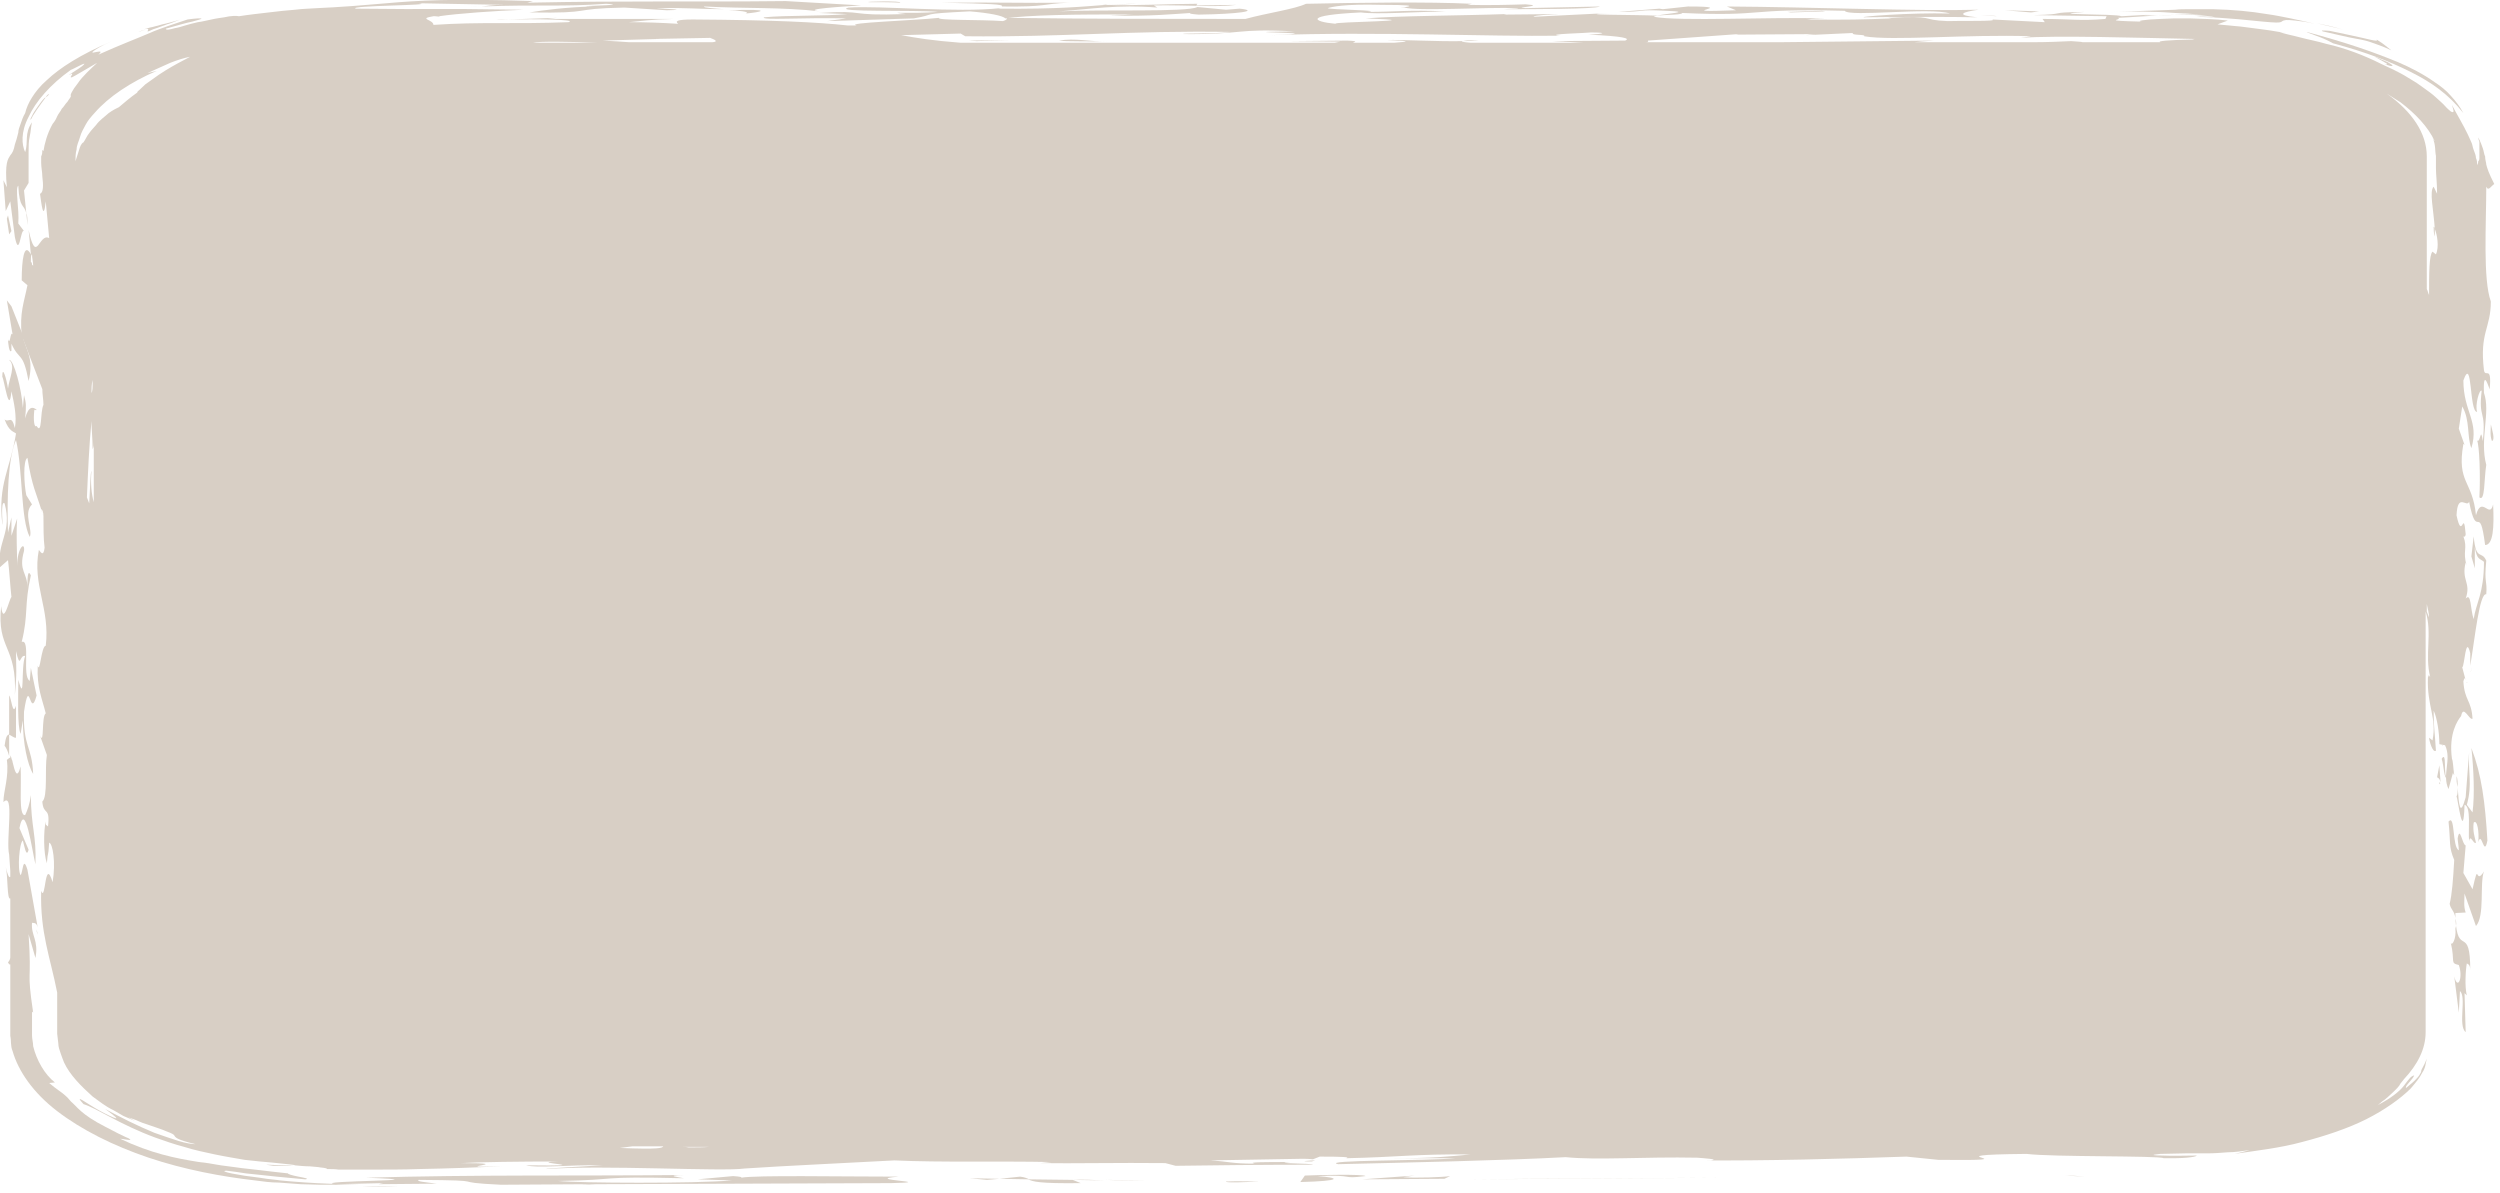 <svg width="218" height="104" viewBox="0 0 218 104" fill="none" xmlns="http://www.w3.org/2000/svg">
<g clip-path="url(#clip0_299_41492)">
<path d="M214.109 80.987C214.209 81.837 213.81 82.544 213.71 82.214C214.109 83.913 213.611 83.96 214.409 84.149C214.807 85.235 214.309 86.415 214.01 85.14L214.409 88.302L214.508 86.415C215.107 86.934 214.309 89.435 215.007 90.001L214.907 86.603L215.107 86.792C214.907 86.037 215.007 84.527 215.107 84.008C215.206 84.102 215.406 84.055 215.406 84.621C215.406 80.515 214.309 83.536 214.109 80.09C214.209 80.374 214.209 80.657 214.109 80.987Z" fill="#D8CFC5"/>
<path d="M215.605 77.542L214.807 76.126L215.007 73.719C214.707 73.672 214.508 71.925 214.309 73.105C214.309 73.341 214.408 73.813 214.408 74.144C213.81 73.861 214.109 70.934 213.511 71.642C213.71 73.53 213.511 73.813 214.009 74.993C213.91 76.74 213.81 78.014 213.61 78.816C213.71 79.335 214.009 79.382 214.109 80.043C214.109 79.902 214.109 79.76 214.109 79.618L215.007 79.571C214.807 79.005 214.907 78.486 214.907 77.919L215.904 80.751C216.702 79.854 216.203 77.07 216.602 75.984C215.804 77.306 216.203 74.852 215.605 77.542Z" fill="#D8CFC5"/>
<path d="M3.59 44.41L3.79 45.024C3.69 44.788 3.69 44.599 3.59 44.41Z" fill="#D8CFC5"/>
<path d="M0.598 26.193L1.097 29.167C0.897 28.789 0.897 30.205 0.698 29.591C0.698 29.827 0.798 30.866 0.997 30.583V29.969C1.695 31.526 1.994 30.583 2.493 33.225C2.892 31.621 2.493 30.866 2.194 30.016C2.094 29.733 1.994 29.497 1.994 29.214L0.997 26.712L0.598 26.193Z" fill="#D8CFC5"/>
<path d="M114.385 101.282L114.684 101.187C114.285 101.187 112.988 101.282 114.385 101.282Z" fill="#D8CFC5"/>
<path d="M215.505 58.191C215.505 58.333 215.505 58.475 215.406 58.616C215.505 58.522 215.505 58.38 215.505 58.191Z" fill="#D8CFC5"/>
<path d="M96.633 0.425L99.126 0.33C98.129 0.33 97.331 0.378 96.633 0.425Z" fill="#D8CFC5"/>
<path d="M172.724 1.32C173.123 1.368 173.521 1.368 174.12 1.415C174.02 1.368 173.521 1.368 172.724 1.32Z" fill="#D8CFC5"/>
<path d="M96.135 0.424C96.234 0.424 96.234 0.424 96.234 0.424C96.334 0.424 96.434 0.424 96.534 0.377L96.135 0.424Z" fill="#D8CFC5"/>
<path d="M41.984 0.565C41.585 0.565 41.286 0.613 40.887 0.613C41.386 0.613 41.685 0.565 41.984 0.565Z" fill="#D8CFC5"/>
<path d="M44.377 1.698C43.978 1.698 43.579 1.698 43.28 1.745L44.377 1.698Z" fill="#D8CFC5"/>
<path d="M2.293 18.547L2.393 19.632C2.393 19.113 2.393 18.783 2.293 18.547Z" fill="#D8CFC5"/>
<path d="M38.294 1.415C38.195 1.415 37.995 1.462 37.895 1.462C38.294 1.462 38.394 1.462 38.294 1.415Z" fill="#D8CFC5"/>
<path d="M213.012 65.035C213.012 64.988 213.012 64.988 213.012 64.988L212.913 64.94L213.012 65.035Z" fill="#D8CFC5"/>
<path d="M214.209 67.678C214.209 68.008 214.209 68.291 214.309 68.622C214.309 68.244 214.309 67.914 214.209 67.678Z" fill="#D8CFC5"/>
<path d="M208.624 5.711C208.624 5.663 208.425 5.569 208.226 5.427C207.926 5.286 207.527 5.144 207.029 4.908C207.228 5.05 207.627 5.239 207.926 5.427C208.226 5.569 208.226 5.663 207.926 5.569C208.325 5.758 208.624 5.805 208.624 5.711Z" fill="#D8CFC5"/>
<path d="M214.907 70.179C215.505 70.321 215.206 72.397 215.306 73.341C215.406 72.68 215.705 73.672 215.904 73.483C215.805 73.011 215.605 72.492 215.705 71.737C216.004 71.406 216.203 72.539 216.104 73.436C216.403 72.35 216.602 74.852 216.902 73.294C216.702 69.943 216.403 67.583 215.505 65.224C215.705 67.112 215.805 69.282 215.605 70.84L215.107 70.179C215.605 68.433 215.206 67.3 215.306 65.601L215.007 69.518C214.508 71.359 214.408 70.132 214.309 68.669C214.309 69.046 214.309 69.33 214.209 69.424C214.309 69.566 214.807 73.672 214.907 70.179Z" fill="#D8CFC5"/>
<path d="M6.283 6.371C6.283 6.371 6.183 6.371 6.183 6.418C5.884 6.607 6.083 6.56 6.283 6.371Z" fill="#D8CFC5"/>
<path d="M202.042 2.028C202.741 2.217 203.538 2.359 204.336 2.595C203.439 2.311 202.741 2.17 202.042 2.028Z" fill="#D8CFC5"/>
<path d="M212.314 20.624C212.314 20.388 212.314 20.152 212.314 19.916C212.314 19.869 212.314 19.822 212.214 19.774C212.214 19.963 212.214 20.388 212.314 20.624Z" fill="#D8CFC5"/>
<path d="M127.548 3.587C128.046 3.587 128.545 3.54 128.944 3.492C128.046 3.492 127.747 3.54 127.548 3.587Z" fill="#D8CFC5"/>
<path d="M98.827 1.274L96.733 1.368C100.722 1.416 102.218 1.227 103.814 1.132C103.614 1.18 103.913 1.227 104.512 1.274C108.002 1.227 109.897 0.944 108.102 0.755L106.905 0.849L104.412 0.613C103.514 1.085 96.234 0.802 92.345 0.991C95.038 0.802 97.431 0.377 100.922 0.66L100.622 0.472C103.614 0.424 106.107 0.66 107.803 0.424L104.312 0.472L104.412 0.33C101.919 0.33 98.728 0.519 96.434 0.424C94.439 0.566 92.445 0.802 87.06 0.755L87.259 0.708C83.37 1.132 76.788 0.472 73.996 0.66C72.4 1.085 79.979 0.849 81.774 1.038C79.481 1.227 76.987 0.991 78.982 1.227C73.597 1.416 75.791 0.849 71.403 1.132L73.896 1.227C71.902 1.416 68.611 1.321 66.616 1.51C66.317 1.793 70.007 1.51 73.796 1.604L72.101 1.84L79.68 1.604C81.874 1.227 79.88 1.227 84.567 0.991C86.262 1.132 87.459 1.368 87.658 1.604C89.453 1.321 93.941 1.227 98.827 1.274Z" fill="#D8CFC5"/>
<path d="M215.106 59.466V59.561C215.205 59.561 215.106 59.513 215.106 59.466Z" fill="#D8CFC5"/>
<path d="M215.306 43.75C216.004 47.289 216.203 43.655 216.702 47.525C217.4 47.525 217.5 46.015 217.4 43.986C217.101 45.307 216.403 43.136 215.904 44.93C215.605 41.862 214.209 42.145 214.807 38.7L214.907 38.794L214.408 37.378L214.707 35.443C215.405 36.623 215.106 38.133 215.505 39.077C216.203 36.718 214.807 35.915 214.807 33.178C215.605 30.913 215.306 35.962 216.004 35.915C215.804 35.349 216.203 33.886 216.403 34.075C216.104 36.623 216.802 35.632 216.502 38.464C216.303 37.095 216.303 38.653 216.004 38.417C216.203 38.841 216.303 41.484 216.203 43.372C216.702 43.797 216.602 41.767 216.802 40.54C216.203 38.275 217.201 35.962 216.602 34.263C216.502 31.856 217.101 34.075 217.101 33.933C217.3 31.762 216.702 32.989 216.602 32.281C216.203 28.977 217.201 28.647 217.201 26.287C216.502 24.352 216.802 19.586 216.802 16.282C217.001 16.707 217.201 16.235 217.5 16.046C217.001 15.055 216.901 14.724 216.802 14.347C216.802 14.158 216.702 13.969 216.702 13.639C216.602 13.45 216.602 13.214 216.502 12.931C216.403 12.648 216.303 12.365 216.104 11.987C216.104 11.987 216.104 12.129 216.203 12.365C216.203 12.601 216.203 12.931 216.203 13.261C216.203 13.403 216.203 13.592 216.203 13.733C216.203 13.875 216.203 13.969 216.104 14.064C216.104 14.252 216.004 14.394 216.004 14.394C216.004 14.205 216.004 13.969 215.904 13.78C215.904 13.592 215.804 13.309 215.705 13.073C215.605 12.837 215.605 12.601 215.505 12.412C215.405 12.176 215.306 11.987 215.206 11.751C214.807 10.902 214.308 10.099 213.81 9.155C214.009 9.769 214.009 9.863 213.71 9.722C213.61 9.627 213.411 9.486 213.212 9.25C213.012 9.014 212.713 8.778 212.414 8.495C212.115 8.211 211.716 7.928 211.317 7.645L210.718 7.22C210.519 7.079 210.22 6.937 210.02 6.796C209.123 6.229 208.225 5.852 207.627 5.568C206.231 4.861 204.535 4.2 202.84 3.822C202.042 3.586 201.245 3.445 200.546 3.256C199.848 3.067 199.25 2.973 198.751 2.784L199.35 2.878C199.35 2.878 198.951 2.831 198.452 2.737C197.954 2.642 197.156 2.548 196.458 2.454C196.059 2.406 195.76 2.359 195.361 2.312C194.962 2.265 194.663 2.265 194.364 2.218C193.765 2.17 193.366 2.123 193.366 2.123L194.264 1.793C193.167 1.651 192.07 1.651 190.973 1.604C190.375 1.604 190.075 1.604 189.577 1.604C189.178 1.604 188.779 1.651 188.38 1.651C186.984 1.698 186.186 1.84 186.784 1.887C182.995 1.793 185.189 1.746 184.69 1.557C185.787 1.51 187.482 1.368 188.978 1.321C190.375 1.226 192.469 1.321 193.167 1.51C192.768 1.462 191.771 1.415 191.571 1.462C194.563 1.557 196.258 1.793 197.355 1.887C198.353 1.982 198.751 1.982 198.851 1.934C199.051 1.887 198.951 1.793 199.35 1.746C199.549 1.746 199.749 1.746 200.148 1.793C200.546 1.84 201.045 1.887 201.843 2.076C201.145 1.887 200.347 1.746 199.749 1.604C199.051 1.462 198.353 1.321 197.654 1.226C196.258 0.991 194.762 0.849 192.967 0.802C192.568 0.802 191.87 0.802 190.873 0.802C190.375 0.802 190.075 0.802 189.676 0.849C189.278 0.849 188.879 0.896 188.38 0.896C186.585 0.943 184.69 1.038 183.394 1.085C185.189 0.991 186.585 0.991 187.782 1.038C188.38 1.038 188.978 1.085 189.676 1.132C189.976 1.132 190.275 1.179 190.674 1.179C191.073 1.226 191.471 1.226 191.97 1.274C190.375 1.226 189.876 1.274 189.178 1.321C188.48 1.368 187.881 1.368 186.884 1.321L187.582 1.274L184.989 1.415C184.59 1.179 177.809 1.321 181.798 1.038C178.208 1.085 180.601 1.226 177.311 1.321L183.693 1.415L183.593 1.651C181.3 1.84 180.701 1.651 178.108 1.651L178.308 1.934L173.72 1.698C174.319 1.887 170.828 1.793 169.831 1.84C167.338 1.746 168.934 1.321 164.646 1.557L164.945 1.604C162.551 1.698 161.055 1.746 157.565 1.698C157.764 1.651 158.762 1.604 159.161 1.604C154.274 1.462 146.496 1.887 144.202 1.462C144.601 1.226 146.595 1.368 146.695 1.132C154.174 1.462 151.98 0.707 160.856 0.943C161.255 1.51 168.335 0.613 170.031 1.179C166.54 1.085 161.953 1.462 162.551 1.51C165.742 1.462 170.23 1.462 172.424 1.51C170.43 1.321 171.128 1.038 172.524 0.849C167.338 0.991 157.964 0.613 150.584 0.566L151.382 0.896C145.099 1.132 152.18 0.566 147.194 0.566L145 0.802L144.701 0.755L141.11 1.038C143.703 1.038 142.507 0.802 145.299 0.943C147.792 1.038 145.199 1.179 144.501 1.368C142.806 1.274 136.723 1.321 140.412 1.132L133.731 1.462C133.731 1.321 135.227 1.274 135.925 1.226L131.138 1.274L131.337 1.226C127.448 1.368 122.063 1.368 119.071 1.604C125.653 1.84 115.88 1.887 116.478 2.076C114.384 1.887 113.686 1.321 118.672 1.085C120.068 1.274 123.459 1.038 126.052 0.991C122.761 0.849 121.764 1.038 119.171 1.038C120.966 0.896 115.78 0.849 115.78 0.707C116.079 0.613 117.176 0.33 120.467 0.424C125.454 0.424 120.966 0.755 122.462 0.66C123.758 0.991 129.343 0.613 132.335 0.707C132.634 0.755 131.637 0.755 131.138 0.802C133.731 0.802 139.116 0.802 139.515 0.566L133.033 0.707C131.637 0.66 135.027 0.519 133.033 0.377C131.537 0.424 129.842 0.471 127.947 0.424L128.346 0.33C124.456 0.141 118.373 0.235 113.886 0.33C112.888 0.802 110.495 1.132 108.6 1.651C101.919 1.651 94.938 1.651 87.758 1.557C87.857 1.651 87.758 1.746 87.458 1.84C85.464 1.698 81.674 1.793 81.874 1.557C79.68 1.793 73.597 1.982 74.694 2.218C74.494 2.218 74.195 2.218 73.896 2.218C71.303 1.934 67.414 1.746 60.433 1.698C59.037 1.698 58.837 1.84 59.137 2.076C57.641 1.982 56.245 1.934 54.848 1.934C55.945 1.84 56.643 1.698 58.738 1.651H47.768L48.566 1.557L44.278 1.698C46.671 1.651 50.461 1.698 49.563 1.934C44.676 2.123 41.984 1.887 37.795 2.17C37.795 1.698 36.399 1.651 37.795 1.415C38.095 1.415 38.194 1.415 38.294 1.415C39.89 1.179 43.181 0.943 45.674 0.849C36.599 0.707 38.992 0.849 31.014 0.755C30.316 0.471 38.294 0.471 36.499 0.283L43.978 0.424C42.682 0.424 42.582 0.519 41.984 0.566C47.07 0.377 48.965 0.613 52.854 0.33C55.347 0.471 49.064 0.519 51.757 0.566C49.463 0.613 47.269 0.896 46.172 1.085C52.056 1.179 49.463 0.755 54.45 0.66L58.139 0.896C60.433 0.849 57.441 0.755 57.242 0.707C60.034 0.66 61.031 0.802 63.126 0.802C62.527 0.755 61.131 0.66 61.43 0.566C64.921 0.755 68.212 0.613 71.502 0.991C69.707 0.802 73.597 0.566 75.093 0.471L68.511 0.094C60.134 0.188 54.948 0.047 45.973 0.235L46.471 0.094C39.391 -0.142 36.399 0.047 33.707 0.283C32.41 0.377 31.114 0.519 29.419 0.613C28.92 0.66 28.322 0.66 27.723 0.707C27.125 0.755 26.427 0.755 25.729 0.849C25.031 0.896 24.233 0.991 23.435 1.085C22.637 1.179 21.74 1.274 20.842 1.415C20.643 1.368 20.144 1.368 19.546 1.51C19.247 1.557 18.848 1.604 18.449 1.698C17.95 1.793 17.651 1.887 17.252 1.934C16.853 2.029 16.454 2.123 16.155 2.218C15.856 2.312 15.557 2.406 15.258 2.454C14.759 2.595 14.46 2.642 14.46 2.501C15.457 2.218 16.255 1.982 16.753 1.887C17.252 1.746 17.452 1.698 17.551 1.651C17.651 1.557 17.053 1.604 16.355 1.698C15.756 1.887 15.258 2.076 14.659 2.265C14.161 2.454 13.562 2.642 13.064 2.878C11.967 3.35 10.571 3.869 8.576 4.766C9.075 4.341 8.476 4.53 8.177 4.577C8.077 4.625 7.978 4.577 8.177 4.436C8.377 4.294 8.776 4.011 9.773 3.586C6.98 4.766 5.185 5.946 4.088 6.984C3.49 7.504 3.091 8.023 2.792 8.495C2.493 8.967 2.293 9.439 2.194 9.863C1.994 10.194 1.894 10.524 1.795 10.807C1.695 11.09 1.595 11.326 1.595 11.562C1.496 11.987 1.396 12.318 1.296 12.601C1.196 13.12 1.097 13.309 0.897 13.544C0.698 13.875 0.399 14.158 0.598 16.329L0.299 15.716L0.498 18.406L0.897 17.556L1.296 20.671C1.695 22.606 1.795 19.869 2.094 20.152L1.595 19.491C1.695 18.217 1.296 16.424 1.595 16.188C1.695 18.264 2.094 17.745 2.293 18.595L2.094 16.612L2.493 15.951C2.493 15.48 2.493 15.008 2.493 14.583C2.493 14.347 2.493 14.158 2.493 13.969C2.493 13.875 2.493 13.78 2.493 13.639C2.493 13.497 2.493 13.403 2.493 13.261C2.493 12.789 2.493 12.318 2.593 11.893C2.692 11.468 2.692 11.043 2.792 10.666C2.094 11.657 2.493 12.365 2.194 13.261C1.894 12.648 1.795 11.515 2.493 10.194C3.091 8.872 4.388 7.362 6.183 6.088C6.382 6.04 7.679 5.285 7.28 5.663C7.28 5.71 6.582 6.182 6.183 6.418C6.482 6.371 6.083 6.701 6.183 6.748C6.282 6.796 6.582 6.56 8.476 5.474C7.978 5.946 7.18 6.654 6.781 7.268C6.282 7.881 6.083 8.353 6.183 8.353C6.183 8.495 5.983 8.683 5.883 8.872C5.684 9.061 5.584 9.297 5.385 9.486C5.285 9.722 5.086 9.91 4.986 10.146C4.886 10.382 4.787 10.571 4.587 10.807C4.088 11.704 3.889 12.553 3.789 13.167L3.69 13.073C3.69 13.261 3.69 13.45 3.59 13.639C3.59 13.828 3.59 14.017 3.59 14.205C3.59 14.583 3.69 15.008 3.69 15.385C3.789 16.14 3.789 16.801 3.49 16.895C3.59 17.603 3.789 19.491 3.989 17.556L4.288 20.765C3.39 20.246 3.191 23.22 2.493 20.058C2.493 20.152 2.593 20.907 2.692 22.181C2.094 21.049 1.894 22.701 1.894 24.447L2.393 24.872C2.094 26.382 1.695 27.279 1.894 29.261L3.69 33.933C3.69 34.405 3.789 34.83 3.789 35.302C3.49 35.915 3.69 37.992 3.191 37.142C2.991 37.331 2.892 36.67 2.991 35.774C3.091 35.632 3.091 35.868 3.191 35.727C2.892 35.49 2.493 35.349 2.194 36.482C2.293 35.349 2.293 35.207 2.094 34.452L1.994 35.585C1.894 33.933 1.196 31.337 0.798 31.384C1.396 31.904 0.798 32.989 0.698 33.886C0.598 33.178 0.199 31.715 0.199 32.848C0.399 33.225 0.798 36.293 0.997 34.122C1.196 35.019 1.496 36.293 1.296 37.331C0.997 36.104 0.798 36.906 0.399 36.576C0.798 37.661 1.196 37.614 1.396 37.803C0.897 40.918 -0.2 42.192 0.199 45.685C0.299 46.157 -0 43.561 0.399 43.891C1.097 46.44 -0.299 47.242 -0 49.46L0.698 48.847C0.798 49.555 0.897 51.207 0.997 52.056C0.798 52.245 0.299 54.652 0.099 52.858C-0.299 56.681 1.496 56.257 1.296 60.599C1.496 58.569 1.396 58.333 1.396 56.776C1.795 58.475 1.695 57.059 2.194 57.2C1.795 58.239 2.194 61.495 1.595 59.277C1.595 60.646 1.496 63.336 1.795 63.997L1.994 62.817C1.994 64.799 2.393 66.687 2.892 67.489C2.792 65.035 1.994 65.129 2.094 62.062C2.593 58.711 2.593 62.864 3.191 60.646L2.692 58.239L2.593 59.371C1.894 58.994 2.692 55.69 1.894 55.973C2.493 53.566 2.094 52.811 2.692 50.168C2.393 49.555 2.393 50.499 2.393 51.254C2.393 49.885 1.595 49.838 2.094 48.044C2.194 47.148 1.496 47.761 1.496 49.366C1.496 47.997 1.396 46.723 1.496 45.213L0.997 46.723V45.118L0.698 46.44C0.598 43.419 0.698 39.927 1.396 38.369C1.994 40.965 1.795 45.307 2.593 46.818C2.892 46.251 1.994 44.741 2.792 43.986L2.293 43.183C2.094 42.239 1.994 40.116 2.393 39.927C2.792 42.428 3.191 43.089 3.59 44.41C3.69 44.41 3.789 44.647 3.789 45.024V45.071C3.789 45.826 3.789 47.053 3.889 47.761C3.789 48.658 3.49 48.044 3.39 47.95C2.792 50.971 4.388 53.094 3.989 56.304C3.59 56.351 3.49 58.805 3.291 58.05C3.191 59.938 3.69 60.976 3.989 62.203C3.59 62.486 3.889 65.082 3.49 64.138L4.088 65.837C3.889 67.017 4.188 69.471 3.69 69.896C3.789 71.17 4.388 70.274 4.188 72.067C3.989 71.878 3.989 72.02 3.989 71.642C3.789 72.445 3.789 74.427 4.088 75.276C4.188 74.002 4.188 74.993 4.288 73.483C4.587 73.53 4.886 75.182 4.587 76.928C3.889 74.616 3.989 78.769 3.59 77.683C3.49 81.365 4.388 83.488 4.986 86.556C4.986 87.453 4.986 88.444 4.986 89.388V90.143L5.086 90.993C5.086 91.276 5.185 91.559 5.285 91.842C5.385 92.125 5.485 92.408 5.584 92.644C6.083 93.73 7.08 94.721 8.077 95.618C8.676 96.043 9.174 96.467 9.872 96.798C10.172 96.986 10.471 97.128 10.77 97.317C11.069 97.458 11.468 97.6 11.767 97.742L11.169 97.411C11.169 97.411 11.368 97.506 11.668 97.6C11.967 97.694 12.266 97.883 12.764 98.025C13.163 98.166 13.562 98.308 13.861 98.402C14.161 98.497 14.36 98.591 14.36 98.591C15.258 98.921 15.158 98.969 15.258 99.11C15.357 99.205 15.457 99.393 17.053 99.771C16.753 99.771 16.155 99.677 15.557 99.488C14.958 99.299 14.26 99.063 13.463 98.78C11.967 98.166 10.471 97.411 9.174 96.703C10.072 97.364 10.271 97.553 10.072 97.506C9.872 97.458 9.274 97.175 8.676 96.845C7.479 96.184 6.382 95.287 7.28 96.278C8.476 96.656 10.471 98.072 13.562 99.205C14.36 99.488 15.158 99.771 16.055 100.007C16.953 100.29 17.851 100.479 18.748 100.668C19.645 100.856 20.543 100.998 21.341 101.14C22.238 101.234 23.036 101.328 23.734 101.376C26.526 101.659 25.828 101.612 24.831 101.612C23.834 101.612 22.438 101.47 23.834 101.659C23.834 101.659 23.934 101.659 24.133 101.659C24.333 101.659 24.532 101.659 24.732 101.659C25.23 101.659 25.629 101.612 25.629 101.612C26.128 101.659 26.626 101.706 27.025 101.706C27.424 101.753 27.723 101.753 27.923 101.8C28.421 101.848 28.521 101.895 28.521 101.942C28.92 101.942 29.219 101.942 29.518 101.989C29.817 101.989 30.117 101.989 30.515 101.989C31.214 101.989 31.812 101.989 32.51 101.989C33.806 101.989 35.203 101.989 36.499 101.942C39.092 101.895 41.585 101.8 43.779 101.706C38.294 101.848 45.674 101.423 40.189 101.423C41.784 101.328 45.374 101.281 48.666 101.281C45.474 101.376 52.954 101.706 45.873 101.612C46.87 101.895 49.364 101.564 52.555 101.612C50.959 101.706 47.269 101.895 47.668 101.942C52.455 101.564 63.026 102.178 64.921 101.895C68.411 101.659 73.696 101.423 77.985 101.187C82.173 101.376 86.86 101.234 91.647 101.328L90.749 101.423C93.442 101.47 97.63 101.376 101.619 101.423L102.517 101.659C105.209 101.612 110.395 101.564 114.484 101.564C114.484 101.423 110.694 101.47 112.489 101.328C110.395 101.328 108.7 101.328 109.398 101.47C107.304 101.47 107.204 101.281 105.509 101.187L113.586 101.045C114.185 101.045 114.484 101.092 114.484 101.092L115.082 100.856C117.176 100.856 117.775 100.904 117.376 100.998C121.864 100.904 123.459 100.62 128.246 100.668C126.251 100.856 124.955 100.998 121.564 100.998H126.949C124.456 101.234 115.082 101.14 116.678 101.517C122.661 101.376 131.337 101.187 136.523 100.904C139.315 101.187 143.404 100.856 147.991 100.951C148.59 100.998 149.986 101.092 149.188 101.187H147.892C153.975 101.234 160.856 101.045 166.241 100.856L169.033 101.14C178.208 101.234 167.338 100.715 176.712 100.62C179.006 100.904 188.28 100.762 188.679 100.998C189.577 100.998 190.175 100.998 190.674 100.951C191.172 100.904 191.471 100.856 191.571 100.762C190.674 100.762 189.377 100.809 188.579 100.762C187.782 100.762 187.383 100.715 188.38 100.62C189.178 100.62 189.876 100.573 190.574 100.573C191.272 100.573 191.87 100.573 192.469 100.573C193.067 100.573 193.665 100.526 194.264 100.479C194.862 100.479 195.46 100.384 196.159 100.29C196.059 100.337 195.56 100.432 195.261 100.526C194.862 100.62 194.663 100.62 195.161 100.573C196.757 100.337 198.851 100.101 200.746 99.582C202.74 99.063 204.735 98.402 206.33 97.6C207.926 96.798 209.322 95.806 210.22 94.91C210.619 94.438 211.018 93.966 211.217 93.541C211.516 93.116 211.516 92.692 211.616 92.314C211.516 92.597 211.416 92.786 211.317 92.975C211.217 93.164 211.117 93.305 211.117 93.494C211.018 93.683 210.918 93.871 210.718 94.06C210.519 94.296 210.22 94.532 209.821 94.863C209.621 94.768 210.419 94.108 210.519 93.777C210.22 93.824 210.02 94.155 209.621 94.674C209.223 95.193 208.425 95.806 207.328 96.373C207.328 96.373 207.527 96.231 207.727 96.043C208.026 95.854 208.325 95.57 208.624 95.287C208.923 95.004 209.223 94.721 209.322 94.485C209.522 94.249 209.621 94.108 209.621 94.108C210.818 92.833 211.516 91.465 211.516 90.001V53.331C212.115 55.218 211.416 57.106 211.915 59.041C211.815 58.947 211.815 58.711 211.716 59.088C211.616 61.59 212.513 62.581 212.115 64.563L211.815 64.327C211.815 64.516 212.115 65.696 212.414 65.46C212.314 63.808 212.214 63.477 212.214 61.967C212.513 62.581 212.713 63.902 212.713 64.893L213.212 64.988C213.81 66.262 212.912 67.536 213.511 68.811L213.91 67.347C213.91 67.395 213.91 67.489 214.009 67.584C213.91 66.923 213.91 66.356 213.81 66.168C213.511 63.95 214.308 62.817 214.608 62.439C214.807 61.401 215.306 62.817 215.605 62.675C215.505 61.023 214.907 61.118 214.807 59.419C214.907 58.994 215.007 59.136 215.007 59.324L214.707 58.192C214.907 58.144 215.007 55.266 215.405 56.965C215.405 57.2 215.405 57.672 215.405 58.05C215.804 55.737 216.203 51.679 216.802 51.82C216.901 50.546 216.602 50.923 216.802 48.894C216.403 47.95 215.904 48.989 215.705 46.77L215.505 48.517C215.605 48.894 215.705 49.177 215.804 49.555V47.714C216.004 48.847 216.203 48.658 216.602 48.989C216.602 51.773 215.904 52.575 215.705 53.991C215.405 53.142 215.505 51.631 215.007 52.198C215.505 50.782 214.608 50.64 215.007 49.036L215.106 49.366C214.707 48.044 215.206 47.856 214.807 46.77C214.907 46.865 215.007 46.723 215.007 46.581C214.807 44.222 214.707 47.289 214.209 44.93C214.308 42.9 215.106 44.316 215.306 43.75ZM2.692 22.842C2.692 22.465 2.692 22.229 2.792 22.181C2.792 22.512 2.892 22.842 2.892 23.172C2.892 23.125 2.792 23.125 2.792 23.078C2.792 22.984 2.792 22.889 2.692 22.842ZM143.703 3.539C145.797 3.397 148.291 3.209 151.582 2.973L151.382 3.02L158.263 2.973L157.465 3.067L161.554 2.878C161.454 3.114 162.751 2.973 162.551 3.162C165.044 3.586 171.527 2.973 177.111 3.162L176.214 3.303C179.205 3.067 186.585 3.303 191.372 3.397L191.172 3.445C188.978 3.492 188.081 3.586 188.38 3.681H181.599C181.499 3.633 181.1 3.633 180.601 3.586C179.604 3.633 178.507 3.681 177.211 3.681H166.939C167.338 3.633 167.936 3.586 168.634 3.539L155.172 3.681H143.404C143.803 3.681 143.703 3.633 143.703 3.539ZM83.769 2.926L84.168 3.162C92.644 3.256 98.628 2.642 107.304 2.784C106.107 2.973 102.816 2.878 103.215 2.973C108.5 3.02 107.703 2.454 112.888 2.737C105.509 2.831 117.476 2.831 110.794 3.067C120.068 2.737 129.941 3.209 136.024 3.114C134.529 2.973 138.518 2.878 138.717 2.831C140.313 2.831 139.814 2.973 138.518 3.02C141.609 3.162 142.207 3.35 141.709 3.539L135.326 3.586C136.423 3.633 137.321 3.681 138.119 3.728H128.246C127.648 3.681 127.348 3.633 127.548 3.586C125.354 3.633 122.063 3.445 120.966 3.492C123.26 3.586 122.761 3.633 121.564 3.728H117.974C117.974 3.681 118.672 3.586 117.476 3.539L112.39 3.586L116.877 3.633L116.379 3.728H83.769C81.275 3.539 79.879 3.303 78.583 3.067C80.478 3.02 82.173 2.973 83.769 2.926ZM57.441 3.397C57.242 3.397 57.142 3.397 56.943 3.397C58.638 3.35 60.233 3.35 61.929 3.303C62.428 3.492 62.627 3.633 62.128 3.681H61.43H61.331H54.848C54.25 3.633 53.452 3.586 52.555 3.539L57.441 3.397ZM52.156 3.728H46.471C46.97 3.586 49.762 3.633 52.156 3.728ZM6.881 13.12C6.781 13.45 6.681 13.733 6.582 14.064C6.582 13.733 6.582 13.356 6.681 13.025C6.681 12.648 6.881 12.318 6.98 11.94C7.08 11.562 7.28 11.232 7.479 10.854C7.679 10.477 7.978 10.146 8.277 9.816C9.474 8.447 11.368 7.173 13.662 6.182C13.662 6.182 13.463 6.229 13.263 6.276C13.064 6.324 12.864 6.371 12.864 6.371C13.562 6.04 14.26 5.757 14.859 5.474C15.457 5.238 16.055 5.049 16.554 4.955C16.654 4.955 14.759 5.804 13.263 6.937C13.064 7.079 12.864 7.22 12.665 7.362L12.166 7.834C12.066 7.928 11.967 7.975 11.967 8.07C11.368 8.495 10.87 8.919 10.371 9.344C10.172 9.439 9.872 9.58 9.474 9.863C9.174 10.146 8.676 10.477 8.377 10.902C8.177 11.138 7.978 11.326 7.778 11.61C7.579 11.845 7.479 12.129 7.28 12.412C7.08 12.506 6.98 12.789 6.881 13.12ZM8.077 33.272C8.077 33.791 8.077 34.122 7.978 34.263C7.978 33.886 7.978 33.508 8.077 33.131C8.077 33.178 8.077 33.225 8.077 33.272ZM7.778 43.891L7.579 43.372C7.679 41.012 7.778 38.794 7.978 36.718C7.978 37.473 8.077 38.228 8.077 39.172C8.177 38.983 8.177 38.747 8.177 38.558V43.797C7.978 43.089 7.878 42.098 7.978 41.06C7.878 41.201 7.878 42.287 7.778 43.891ZM54.051 100.101C54.45 100.054 54.848 100.007 55.148 99.96H57.84C57.74 100.101 57.541 100.243 54.051 100.101ZM59.436 100.007H61.829C61.331 100.054 60.732 100.054 60.034 100.054C59.835 100.007 59.635 100.007 59.436 100.007ZM211.616 53.331V52.67C211.716 53.142 211.815 53.519 211.815 53.85L211.616 53.331ZM212.414 22.181L212.115 21.945C211.815 22.229 211.815 23.88 211.815 25.721C211.716 25.532 211.716 25.391 211.616 25.202V13.639C211.616 11.61 210.319 9.722 208.126 8.164C208.524 8.4 208.923 8.683 209.322 8.919C210.619 9.91 211.716 11.043 212.314 12.318C212.314 12.318 212.214 12.223 212.115 11.987C212.414 12.648 212.314 13.167 212.414 13.592C212.414 14.017 212.414 14.347 212.414 14.677C212.414 15.291 212.513 15.857 212.513 16.895L212.214 16.282C211.815 16.66 212.214 18.311 212.314 19.963C212.513 20.435 212.713 21.521 212.414 22.181Z" fill="#D8CFC5"/>
<path d="M212.913 66.168C213.112 66.734 213.112 68.055 213.411 67.819C213.012 67.819 213.411 65.365 212.913 66.168Z" fill="#D8CFC5"/>
<path d="M212.713 68.197V68.386C212.813 68.339 212.813 68.292 212.713 68.197Z" fill="#D8CFC5"/>
<path d="M212.514 67.773C212.613 67.867 212.713 67.82 212.813 68.197L212.713 66.734L212.514 67.773Z" fill="#D8CFC5"/>
<path d="M217.3 38.464C217.6 38.322 217.3 37.473 217.201 37.001C217.201 37.426 217.101 37.945 217.3 38.464Z" fill="#D8CFC5"/>
<path d="M150.285 102.697C143.903 102.744 138.019 102.744 128.046 102.839L150.285 102.697Z" fill="#D8CFC5"/>
<path d="M202.342 3.256C202.94 3.492 203.439 3.775 203.439 3.775C206.43 4.578 208.425 5.38 210.22 6.277C212.015 7.173 213.511 8.212 214.807 9.864C214.508 9.297 214.109 8.778 213.71 8.353C213.311 7.881 212.813 7.504 212.314 7.173C211.317 6.465 210.22 5.899 209.123 5.427C206.829 4.483 204.635 3.728 201.145 2.784C201.145 2.831 201.743 3.02 202.342 3.256Z" fill="#D8CFC5"/>
<path d="M202.541 2.736C203.638 2.972 204.336 3.161 204.835 3.256C205.333 3.35 205.533 3.397 205.832 3.444C206.031 3.492 206.331 3.539 206.73 3.68C207.128 3.822 207.727 4.011 208.525 4.388C208.525 4.388 208.225 4.152 207.926 3.916C207.627 3.68 207.228 3.444 207.228 3.444C207.527 3.728 206.331 3.35 204.934 3.067C204.236 2.925 203.638 2.784 203.139 2.689C202.541 2.642 202.342 2.642 202.541 2.736Z" fill="#D8CFC5"/>
<path d="M177.809 0.991L174.817 0.896L177.111 1.085L177.809 0.991Z" fill="#D8CFC5"/>
<path d="M156.169 1.085L159.161 0.991L158.862 0.943L155.87 1.038L156.169 1.085Z" fill="#D8CFC5"/>
<path d="M87.359 0.566C91.448 0.613 90.75 0.33 93.243 0.235C88.656 0.282 87.758 0.188 82.173 0.235C86.462 0.33 87.558 0.377 87.359 0.566Z" fill="#D8CFC5"/>
<path d="M75.791 0.189C76.588 0.189 77.885 0.189 78.483 0.236C78.782 0.047 75.093 0.142 75.791 0.189Z" fill="#D8CFC5"/>
<path d="M92.345 3.539C92.744 3.633 95.536 3.586 96.633 3.633C95.038 3.633 93.741 3.303 92.345 3.539Z" fill="#D8CFC5"/>
<path d="M63.524 0.896C64.322 0.896 65.519 1.038 65.02 1.179C66.217 1.085 67.813 0.755 63.524 0.896Z" fill="#D8CFC5"/>
<path d="M88.057 3.492L84.467 3.54L85.165 3.587L88.057 3.492Z" fill="#D8CFC5"/>
<path d="M13.363 2.548C13.363 2.548 13.962 2.359 14.56 2.123C14.859 2.029 15.158 1.934 15.358 1.84C15.557 1.745 15.757 1.698 15.757 1.698C15.757 1.698 15.557 1.745 15.258 1.84C14.959 1.934 14.56 2.029 14.161 2.123C13.762 2.217 13.363 2.359 13.064 2.406C12.765 2.501 12.565 2.548 12.565 2.548C13.463 2.359 12.266 3.067 13.363 2.548Z" fill="#D8CFC5"/>
<path d="M12.066 2.784L12.665 2.596C12.465 2.643 12.266 2.69 12.066 2.784Z" fill="#D8CFC5"/>
<path d="M3.989 8.494C4.188 8.353 4.288 8.211 4.288 8.211C4.188 8.211 4.088 8.305 3.989 8.494Z" fill="#D8CFC5"/>
<path d="M3.889 8.541C3.69 8.73 3.49 9.013 3.291 9.296C3.091 9.58 2.892 9.863 2.792 10.099C2.692 10.335 2.593 10.476 2.593 10.476L2.792 10.288C2.692 10.288 3.59 9.013 3.989 8.494L3.889 8.541Z" fill="#D8CFC5"/>
<path d="M0.698 18.783L0.598 19.066L0.798 20.435L0.997 20.152L0.698 18.783Z" fill="#D8CFC5"/>
<path d="M3.191 81.034L3.291 81.506C3.191 81.27 3.191 81.129 3.191 81.034Z" fill="#D8CFC5"/>
<path d="M24.432 102.933C24.233 102.886 23.435 102.839 22.637 102.697C20.942 102.508 18.947 102.131 19.745 102.084C20.244 102.131 20.842 102.225 21.441 102.32C22.039 102.367 22.637 102.461 23.236 102.508C24.432 102.65 25.729 102.744 26.626 102.839C27.025 102.792 26.526 102.697 26.028 102.603C25.529 102.508 25.031 102.367 25.13 102.32C24.632 102.272 24.233 102.225 23.834 102.178C23.435 102.131 23.036 102.084 22.637 102.036C21.939 101.942 21.241 101.895 20.643 101.8C20.044 101.706 19.446 101.659 18.947 101.564C18.449 101.47 17.85 101.376 17.352 101.329C15.258 100.998 13.163 100.573 10.471 99.299C10.67 99.299 11.269 99.441 11.368 99.394C11.368 99.394 11.368 99.299 10.969 99.157C10.67 99.016 10.072 98.733 9.274 98.308L10.172 98.733C7.379 97.459 6.881 96.703 6.382 96.231C6.083 95.995 5.983 95.759 5.684 95.523C5.385 95.24 4.886 94.957 4.288 94.438L4.786 94.391C3.889 93.683 3.191 92.456 2.892 91.229C2.892 90.898 2.792 90.615 2.792 90.285V90.049V89.86C2.792 89.718 2.792 89.624 2.792 89.482C2.792 89.01 2.792 88.586 2.792 88.208L2.892 88.302C2.293 84.244 2.792 86.037 2.493 81.459L3.091 83.536C3.39 81.978 2.692 81.601 2.792 80.468C2.892 80.515 3.191 80.374 3.291 80.893L2.393 75.843C1.994 74.521 1.994 76.126 1.795 76.315C1.496 75.843 1.695 73.436 1.994 73.294C2.094 73.625 2.293 74.899 2.493 74.097L1.695 72.209C2.194 69.707 2.792 74.144 3.091 75.371C3.191 72.822 2.692 72.067 2.692 69.33C2.592 70.132 2.393 70.651 2.194 71.076C1.595 71.171 1.894 68.622 1.795 66.829C1.496 68.008 1.296 67.3 1.097 66.451C1.097 66.309 0.997 66.215 0.997 66.121C0.997 66.026 0.897 65.932 0.897 65.837V66.073C0.797 66.073 0.797 66.121 0.598 66.262C0.797 67.772 0.299 68.952 0.299 69.943C1.296 68.952 0.498 73.294 0.797 74.521L0.897 75.937V76.456C0.797 76.551 0.698 76.409 0.498 75.607C0.698 76.268 0.598 78.533 0.897 78.344V83.489C0.897 83.63 0.797 83.819 0.698 83.913C0.797 84.102 0.797 84.102 0.897 84.102C0.897 84.102 0.897 85.518 0.897 87.595C0.897 88.114 0.897 88.68 0.897 89.294C0.897 89.624 0.897 89.86 0.897 90.332C0.997 90.757 0.897 91.181 1.097 91.653C1.595 93.4 2.892 95.287 4.986 96.892C7.08 98.497 9.872 99.913 12.964 100.951C16.055 101.989 19.346 102.603 22.238 102.933C22.936 103.028 23.634 103.122 24.332 103.122C25.031 103.169 25.629 103.216 26.227 103.264C26.826 103.264 27.424 103.311 27.923 103.311C28.222 103.311 28.421 103.311 28.72 103.311C28.82 103.311 28.92 103.311 29.119 103.311C29.219 103.311 29.319 103.311 29.419 103.311C30.715 103.311 31.413 103.311 31.413 103.311C29.419 103.264 26.227 103.169 23.136 102.792C24.432 103.028 24.731 102.98 24.432 102.933Z" fill="#D8CFC5"/>
<path d="M34.804 103.452H31.513C32.41 103.499 33.507 103.499 34.804 103.452Z" fill="#D8CFC5"/>
<path d="M1.396 64.327V61.543C1.097 62.487 0.997 60.835 0.798 60.646V64.091C0.898 64.044 1.197 64.374 1.396 64.327Z" fill="#D8CFC5"/>
<path d="M0.399 65.035C0.499 65.129 0.698 65.507 0.798 65.932V64.044C0.598 64.091 0.499 64.28 0.399 65.035Z" fill="#D8CFC5"/>
<path d="M78.384 102.603C73.298 102.603 65.918 102.461 64.622 102.697C64.721 102.65 64.622 102.603 63.924 102.555L60.832 102.838L63.824 102.933C60.633 103.216 50.461 103.169 48.666 102.98C54.45 102.886 51.558 102.555 59.635 102.744C59.236 102.65 57.84 102.508 59.635 102.461C50.162 102.555 41.685 102.414 31.912 102.697C39.591 102.98 26.926 102.933 29.219 103.263L33.408 103.169L33.009 103.263L38.095 103.216C36.998 103.074 36.3 103.027 36.499 102.886C43.281 102.933 38.693 103.074 43.679 103.31L51.358 103.263L50.76 103.31C51.358 103.31 51.657 103.263 51.957 103.263L77.686 103.169C82.173 103.074 74.893 102.886 78.384 102.603Z" fill="#D8CFC5"/>
<path d="M122.362 102.65L123.359 102.508L118.772 102.839L125.952 102.791L126.451 102.555C125.852 102.65 123.359 102.744 122.362 102.65Z" fill="#D8CFC5"/>
<path d="M119.072 102.555C118.972 102.367 114.783 102.461 113.786 102.508L113.387 103.074C117.077 102.98 116.878 102.697 114.883 102.555C118.373 102.414 116.778 102.838 119.072 102.555Z" fill="#D8CFC5"/>
<path d="M86.062 102.886L87.159 102.791L84.566 102.744L86.062 102.886Z" fill="#D8CFC5"/>
<path d="M87.159 102.791L89.752 102.839C89.553 102.744 89.353 102.65 88.954 102.603L87.159 102.791Z" fill="#D8CFC5"/>
<path d="M100.123 102.933L96.434 102.886C97.431 102.933 98.627 102.933 100.123 102.933Z" fill="#D8CFC5"/>
<path d="M93.542 102.886L96.334 102.933C95.337 102.886 94.34 102.838 93.542 102.886Z" fill="#D8CFC5"/>
<path d="M94.24 103.169L93.542 102.886L89.652 102.838C90.051 103.027 90.55 103.216 94.24 103.169Z" fill="#D8CFC5"/>
<path d="M106.905 103.028C106.805 103.17 108.8 103.075 109.797 103.028C108.999 103.028 107.902 102.98 106.905 103.028Z" fill="#D8CFC5"/>
<path d="M181.798 102.603C181.2 102.556 180.901 102.508 180.103 102.508L181.798 102.603Z" fill="#D8CFC5"/>
</g>
<defs>
<clipPath id="clip0_299_41492">
<rect width="217.5" height="103.5" fill="white"/>
</clipPath>
</defs>
</svg>
